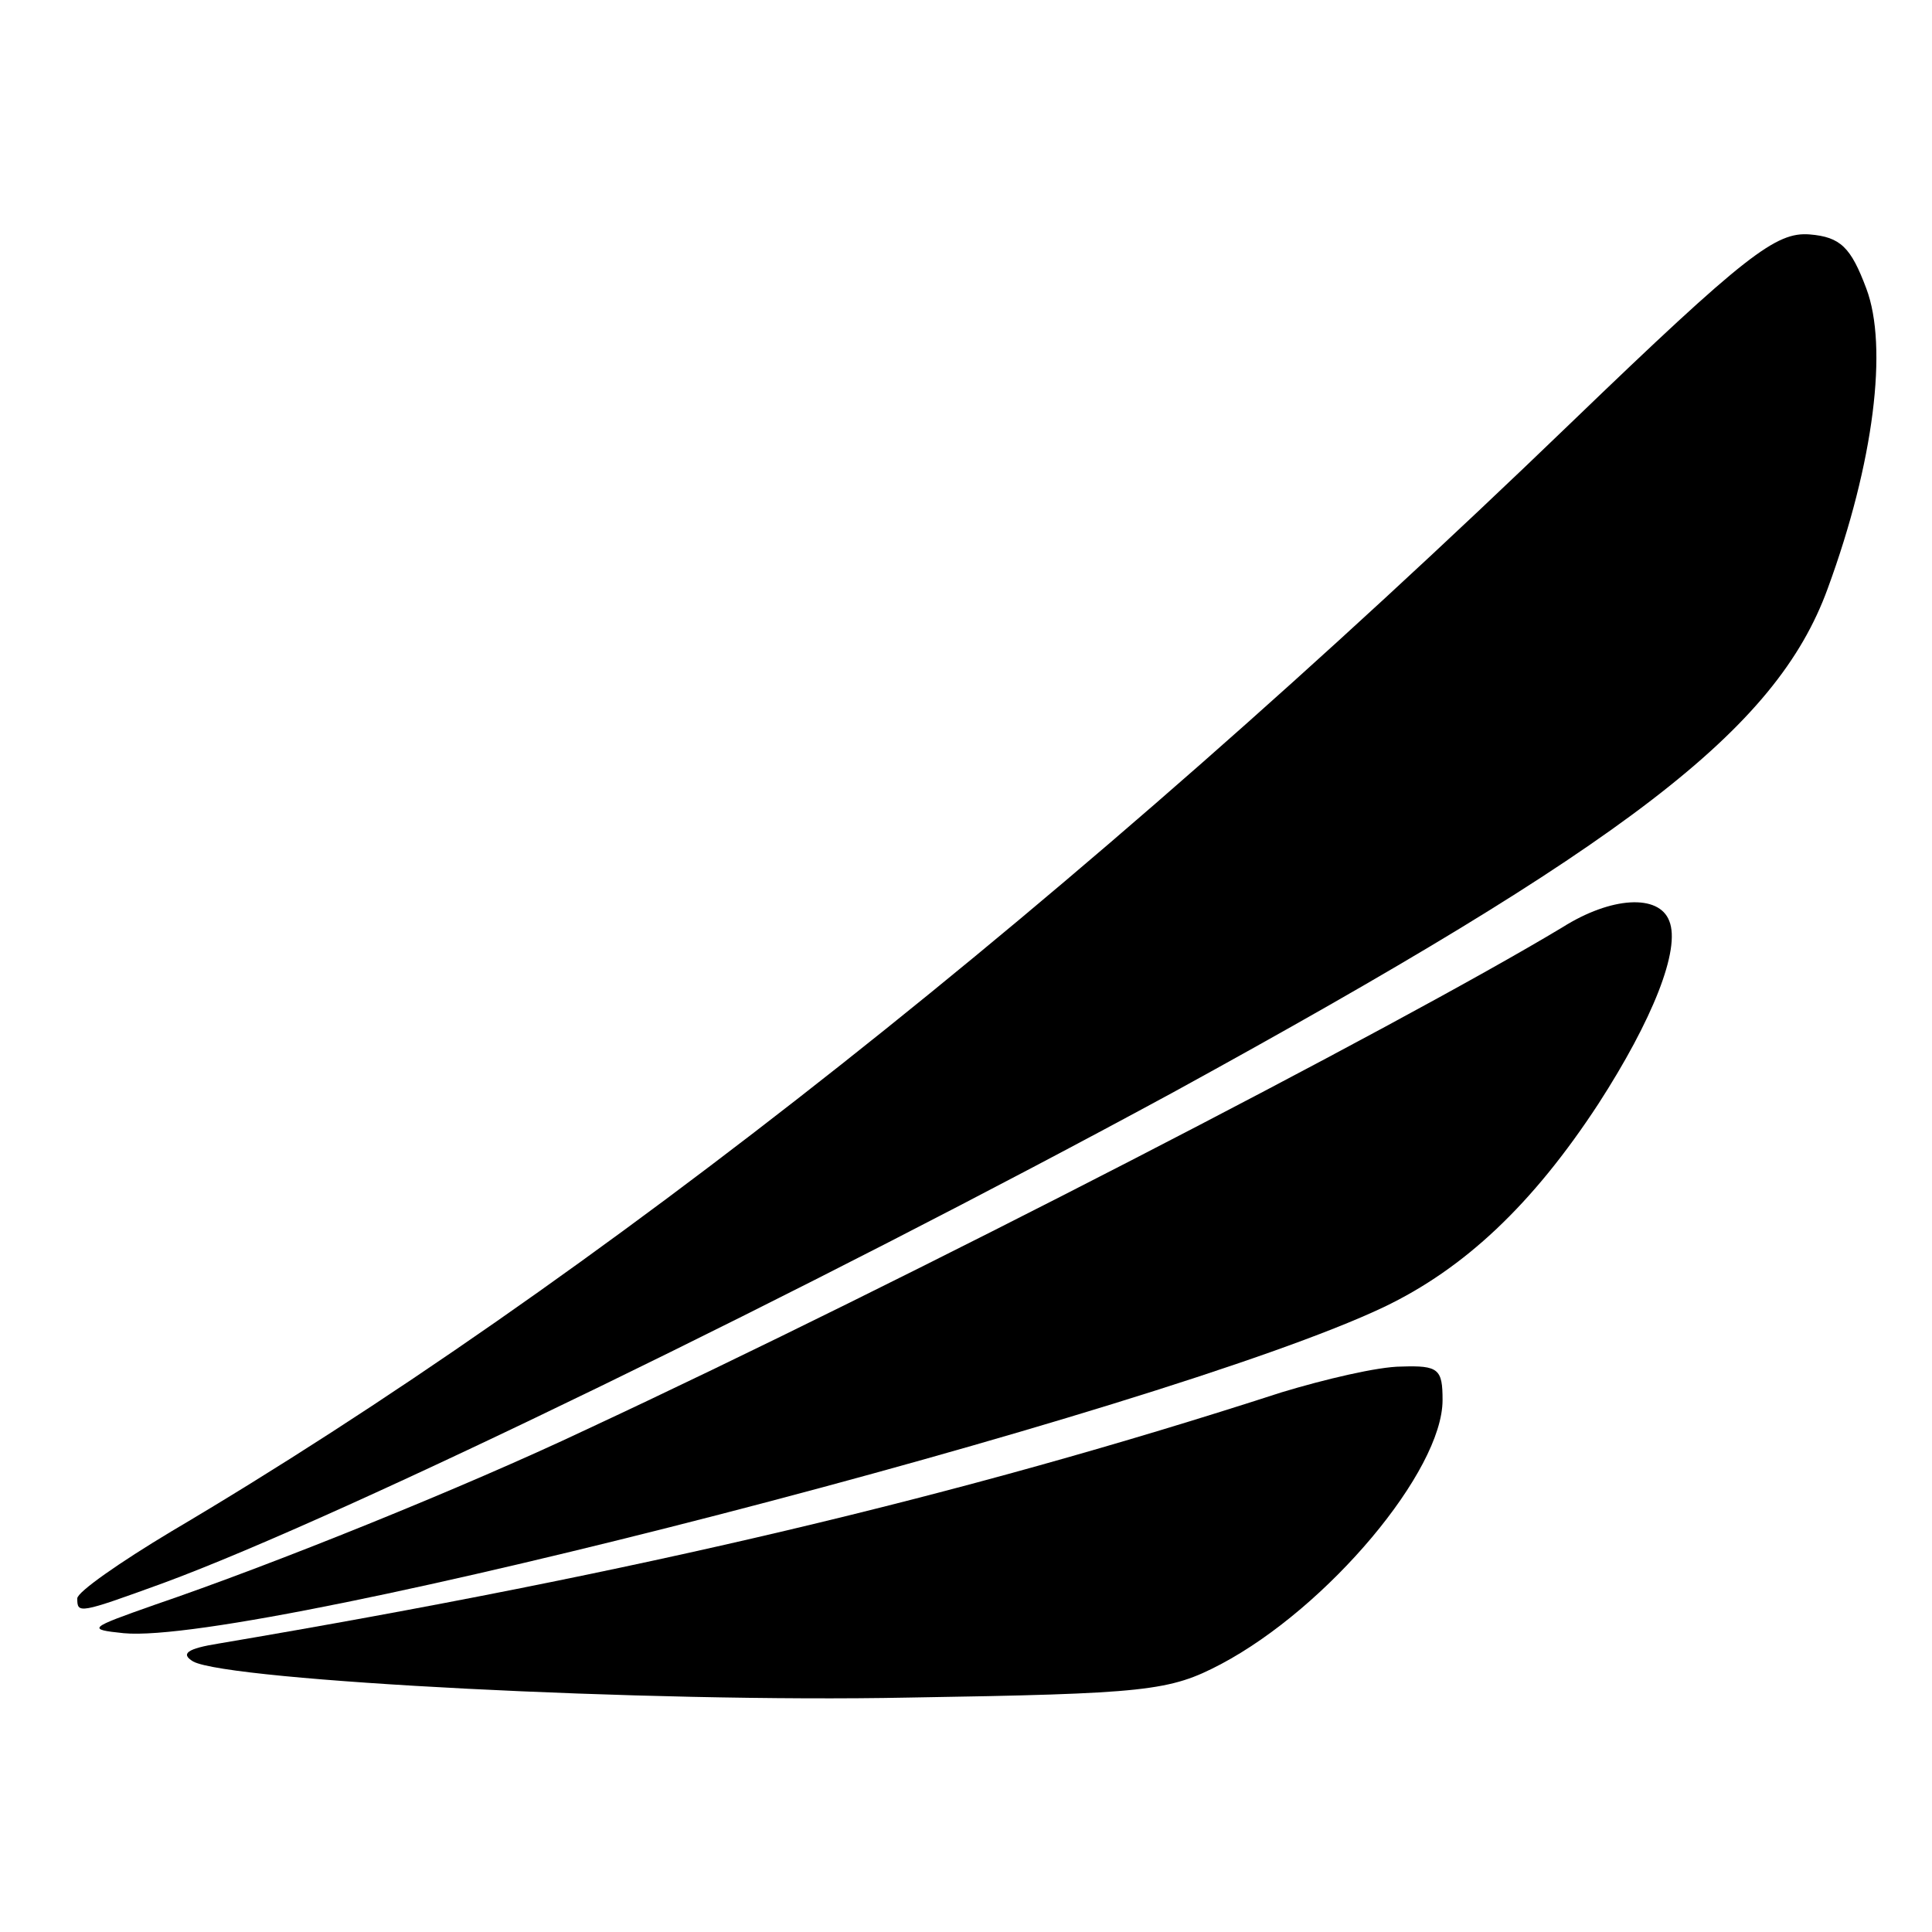 <?xml version="1.0" standalone="no"?>
<!DOCTYPE svg PUBLIC "-//W3C//DTD SVG 20010904//EN"
 "http://www.w3.org/TR/2001/REC-SVG-20010904/DTD/svg10.dtd">
<svg version="1.0" xmlns="http://www.w3.org/2000/svg"
 width="150pt" height="150pt" viewBox="0 0 150 150"
 preserveAspectRatio="xMidYMid meet">
<g transform="translate(0,150) scale(0.1,-0.1)"
fill="#000000" stroke="none">
<path d="M1220 1172 c-387 -373 -762 -669 -1087 -861 -40 -24 -73 -47 -73 -52
0 -12 1 -12 67 12 141 52 502 228 784 381 352 193 468 281 508 391 36 98 47
188 30 233 -12 32 -20 40 -44 42 -26 2 -49 -15 -185 -146z"/>
<path d="M1213 780 c-128 -77 -511 -275 -758 -390 -95 -45 -244 -105 -335
-136 -51 -18 -53 -19 -24 -22 103 -10 807 172 978 253 63 30 116 80 167 158
42 65 64 120 55 142 -8 21 -45 19 -83 -5z"/>
<path d="M995 419 c-250 -81 -500 -140 -825 -195 -25 -4 -30 -8 -20 -14 28
-15 354 -32 555 -28 186 3 203 5 243 26 83 44 172 150 172 205 0 24 -3 27 -32
26 -18 0 -60 -10 -93 -20z"/>
</g>
</svg>
